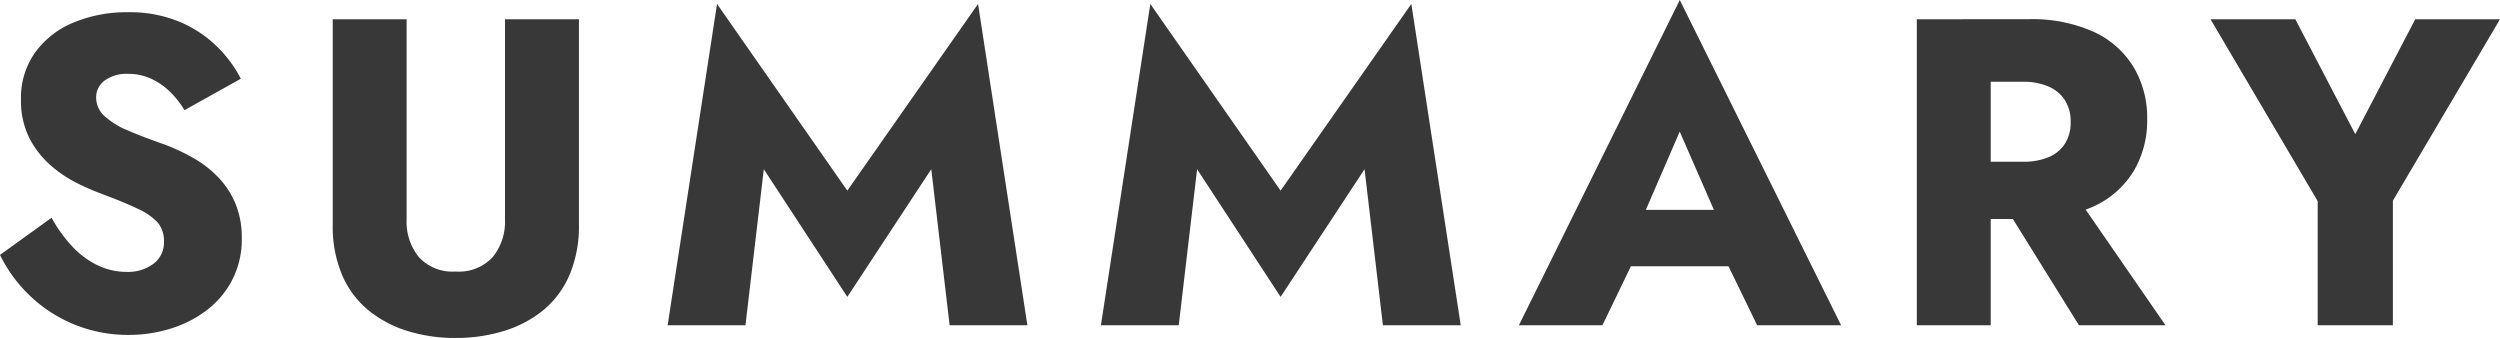 <svg xmlns="http://www.w3.org/2000/svg" width="200.13" height="27.055" viewBox="0 0 200.13 27.055"><path d="M5.285-8.61,1.155-5.635A11.378,11.378,0,0,0,3.5-2.415,11.238,11.238,0,0,0,7.052-.087,11.345,11.345,0,0,0,11.48.77,11.164,11.164,0,0,0,14.823.262a9.252,9.252,0,0,0,2.905-1.488,7.2,7.2,0,0,0,2.03-2.433,7.085,7.085,0,0,0,.753-3.308,7.122,7.122,0,0,0-.49-2.73,6.817,6.817,0,0,0-1.347-2.1,8.64,8.64,0,0,0-1.978-1.557A16.438,16.438,0,0,0,14.28-14.49q-1.715-.595-2.922-1.12A6.191,6.191,0,0,1,9.5-16.765a1.989,1.989,0,0,1-.648-1.47,1.673,1.673,0,0,1,.665-1.347,2.98,2.98,0,0,1,1.925-.543,4.283,4.283,0,0,1,1.767.368,5.346,5.346,0,0,1,1.505,1.015,7.161,7.161,0,0,1,1.207,1.522l4.515-2.52a10.076,10.076,0,0,0-1.82-2.485,9.529,9.529,0,0,0-2.993-2.03,10.359,10.359,0,0,0-4.253-.805,10.98,10.98,0,0,0-4.323.823,7.132,7.132,0,0,0-3.08,2.4A6.225,6.225,0,0,0,2.835-18.1,6.639,6.639,0,0,0,3.5-15a7.411,7.411,0,0,0,1.68,2.17,9.837,9.837,0,0,0,2.152,1.452,19.959,19.959,0,0,0,2.012.875q1.785.665,2.87,1.19a4.791,4.791,0,0,1,1.575,1.1,2.273,2.273,0,0,1,.49,1.523,2.111,2.111,0,0,1-.84,1.767,3.4,3.4,0,0,1-2.135.648,5.347,5.347,0,0,1-2.328-.525A6.852,6.852,0,0,1,6.948-6.3,11.263,11.263,0,0,1,5.285-8.61ZM27.79-24.5V-8.05a9.952,9.952,0,0,0,.752,4.025,7.426,7.426,0,0,0,2.1,2.818A9.272,9.272,0,0,0,33.775.455a12.8,12.8,0,0,0,3.85.56,12.969,12.969,0,0,0,3.868-.56,9.247,9.247,0,0,0,3.15-1.662,7.426,7.426,0,0,0,2.1-2.818A9.952,9.952,0,0,0,47.5-8.05V-24.5H41.58V-8.47a4.492,4.492,0,0,1-.98,3.01,3.685,3.685,0,0,1-2.975,1.155,3.641,3.641,0,0,1-2.94-1.155,4.492,4.492,0,0,1-.98-3.01V-24.5ZM62.3-12.495l6.685,10.22,6.72-10.22L77.175,0H83.4L79.45-25.725,68.985-10.78,58.555-25.725,54.6,0h6.23Zm34.685,0,6.685,10.22,6.72-10.22L111.86,0h6.23l-3.955-25.725L103.67-10.78,93.24-25.725,89.285,0h6.23Zm32.235,7.77h12.95l-.385-4.515H129.64Zm6.4-10.78L139.09-7.56l-.21,1.505L141.82,0h6.72L135.625-26.04,122.745,0h6.685l3.045-6.3-.28-1.295Zm25.06,4.41L167.58,0h6.93l-7.665-11.1ZM154.6-24.5V0h5.915V-24.5Zm3.71,5.005H163.1a4.971,4.971,0,0,1,2.048.385,2.923,2.923,0,0,1,1.313,1.1,3.169,3.169,0,0,1,.455,1.733,3.169,3.169,0,0,1-.455,1.733,2.819,2.819,0,0,1-1.312,1.085,5.178,5.178,0,0,1-2.048.367h-4.795v4.585h5.215a12.033,12.033,0,0,0,5.25-1.015,7.315,7.315,0,0,0,3.185-2.817,7.884,7.884,0,0,0,1.085-4.147,7.951,7.951,0,0,0-1.085-4.183,7.315,7.315,0,0,0-3.185-2.818,12.033,12.033,0,0,0-5.25-1.015h-5.215Zm36.19-5.005L189.7-15.3,184.9-24.5h-6.79L186.69-9.94V0h6.02V-9.975L201.285-24.5Z" transform="translate(-1.155 26.04)" fill="#383838"/></svg>